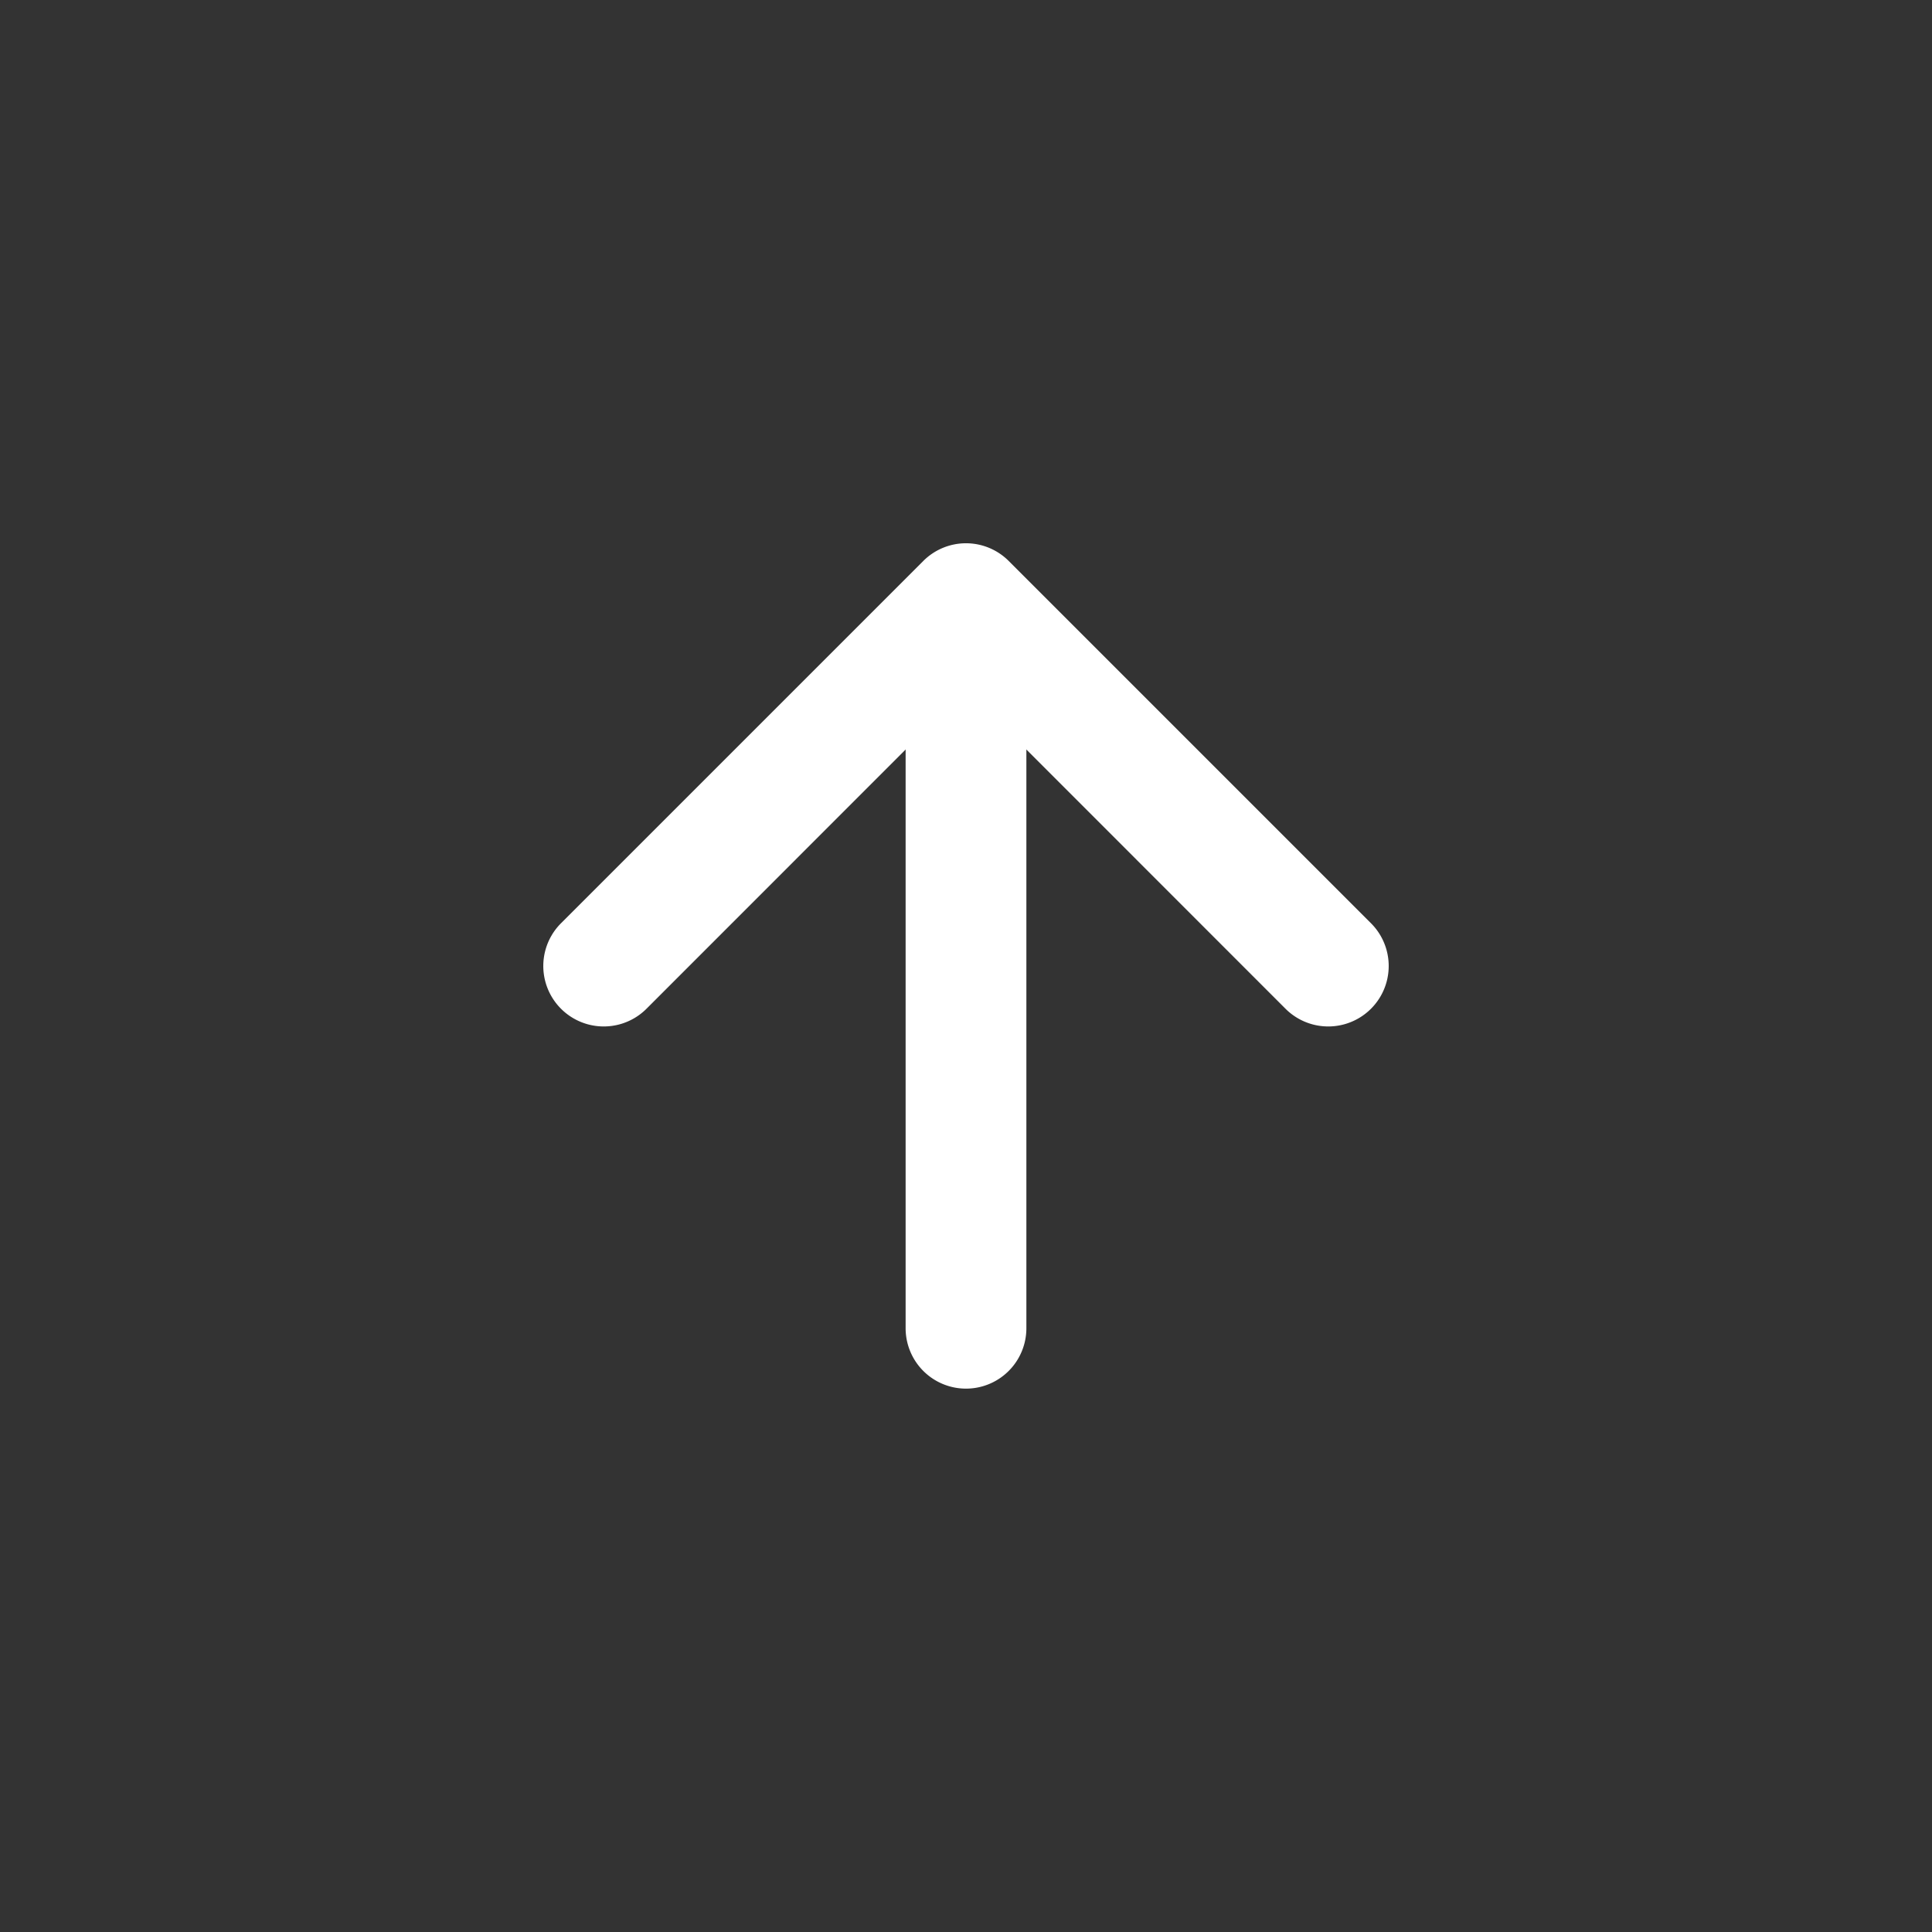<svg xmlns="http://www.w3.org/2000/svg" viewBox="0 0 16 16" fill="#ffffff" width="32" height="32">
  <rect x="0" y="0" width="16" height="16" fill="#333333" stroke="none"/>
  <path fill-rule="evenodd" d="M8 5.5a.5.5 0 0 1 .5.5v5a.5.5 0 0 1-1 0V6a.5.5 0 0 1 .5-.5z"/>
  <path fill-rule="evenodd" d="M7.646 4.646a.5.5 0 0 1 .708 0l3 3a.5.5 0 0 1-.708.708L8 5.707 5.354 8.354a.5.5 0 1 1-.708-.708l3-3z"/>
</svg>